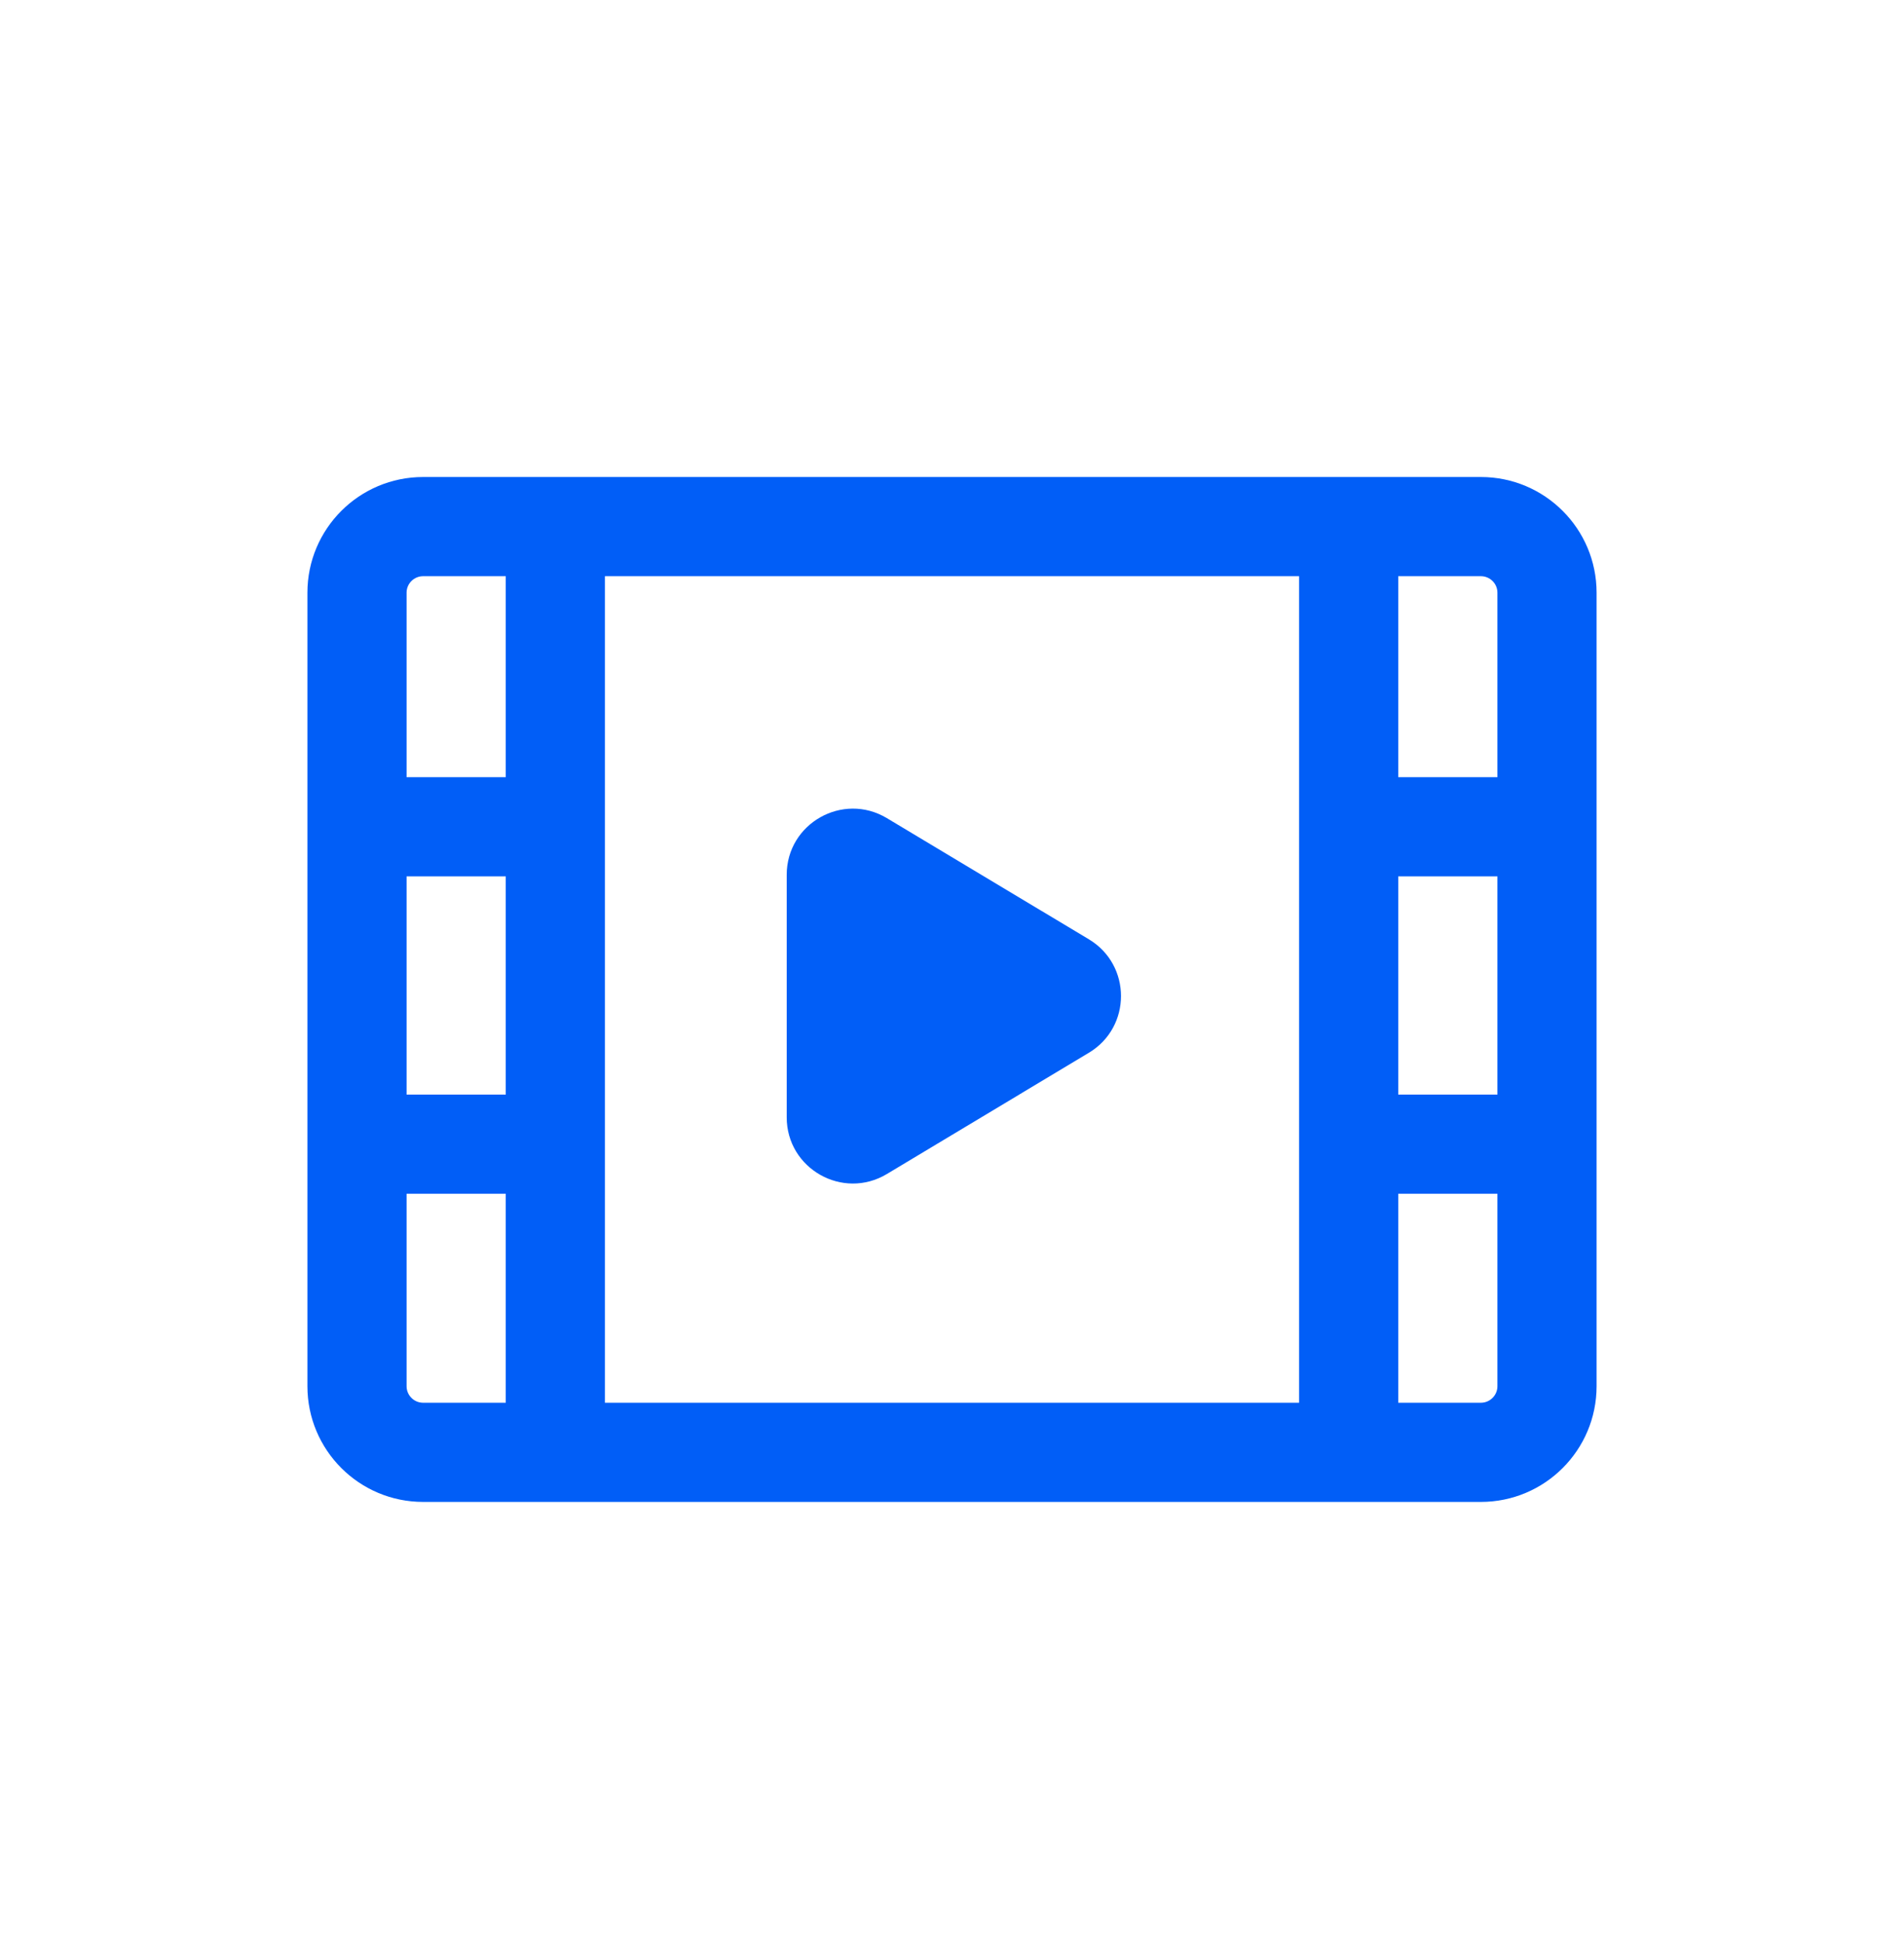 <svg width="48" height="49" viewBox="0 0 48 49" fill="none" xmlns="http://www.w3.org/2000/svg">
<path d="M37.333 12.023C38.944 12.023 40.25 13.329 40.25 14.939V34.939C40.25 36.55 38.944 37.856 37.333 37.856H10.667C9.056 37.856 7.75 36.55 7.75 34.939V14.939C7.75 13.329 9.056 12.023 10.667 12.023H37.333ZM10.25 34.939C10.25 35.169 10.437 35.356 10.667 35.356H12.75V30.089H10.25V34.939ZM15.25 35.356H32.75V14.523H15.25V35.356ZM35.25 35.356H37.333C37.563 35.356 37.75 35.169 37.75 34.939V30.089H35.25V35.356ZM19.833 22.05C19.833 20.755 21.247 19.955 22.358 20.621L27.452 23.676C28.53 24.324 28.53 25.887 27.452 26.534L22.358 29.591C21.247 30.258 19.833 29.457 19.833 28.162V22.05ZM10.25 27.589H12.75V22.089H10.25V27.589ZM35.25 27.589H37.75V22.089H35.25V27.589ZM10.667 14.523C10.437 14.523 10.25 14.709 10.25 14.939V19.589H12.75V14.523H10.667ZM35.25 19.589H37.75V14.939C37.75 14.709 37.563 14.523 37.333 14.523H35.25V19.589Z" fill="#015EF7"/>
</svg>
